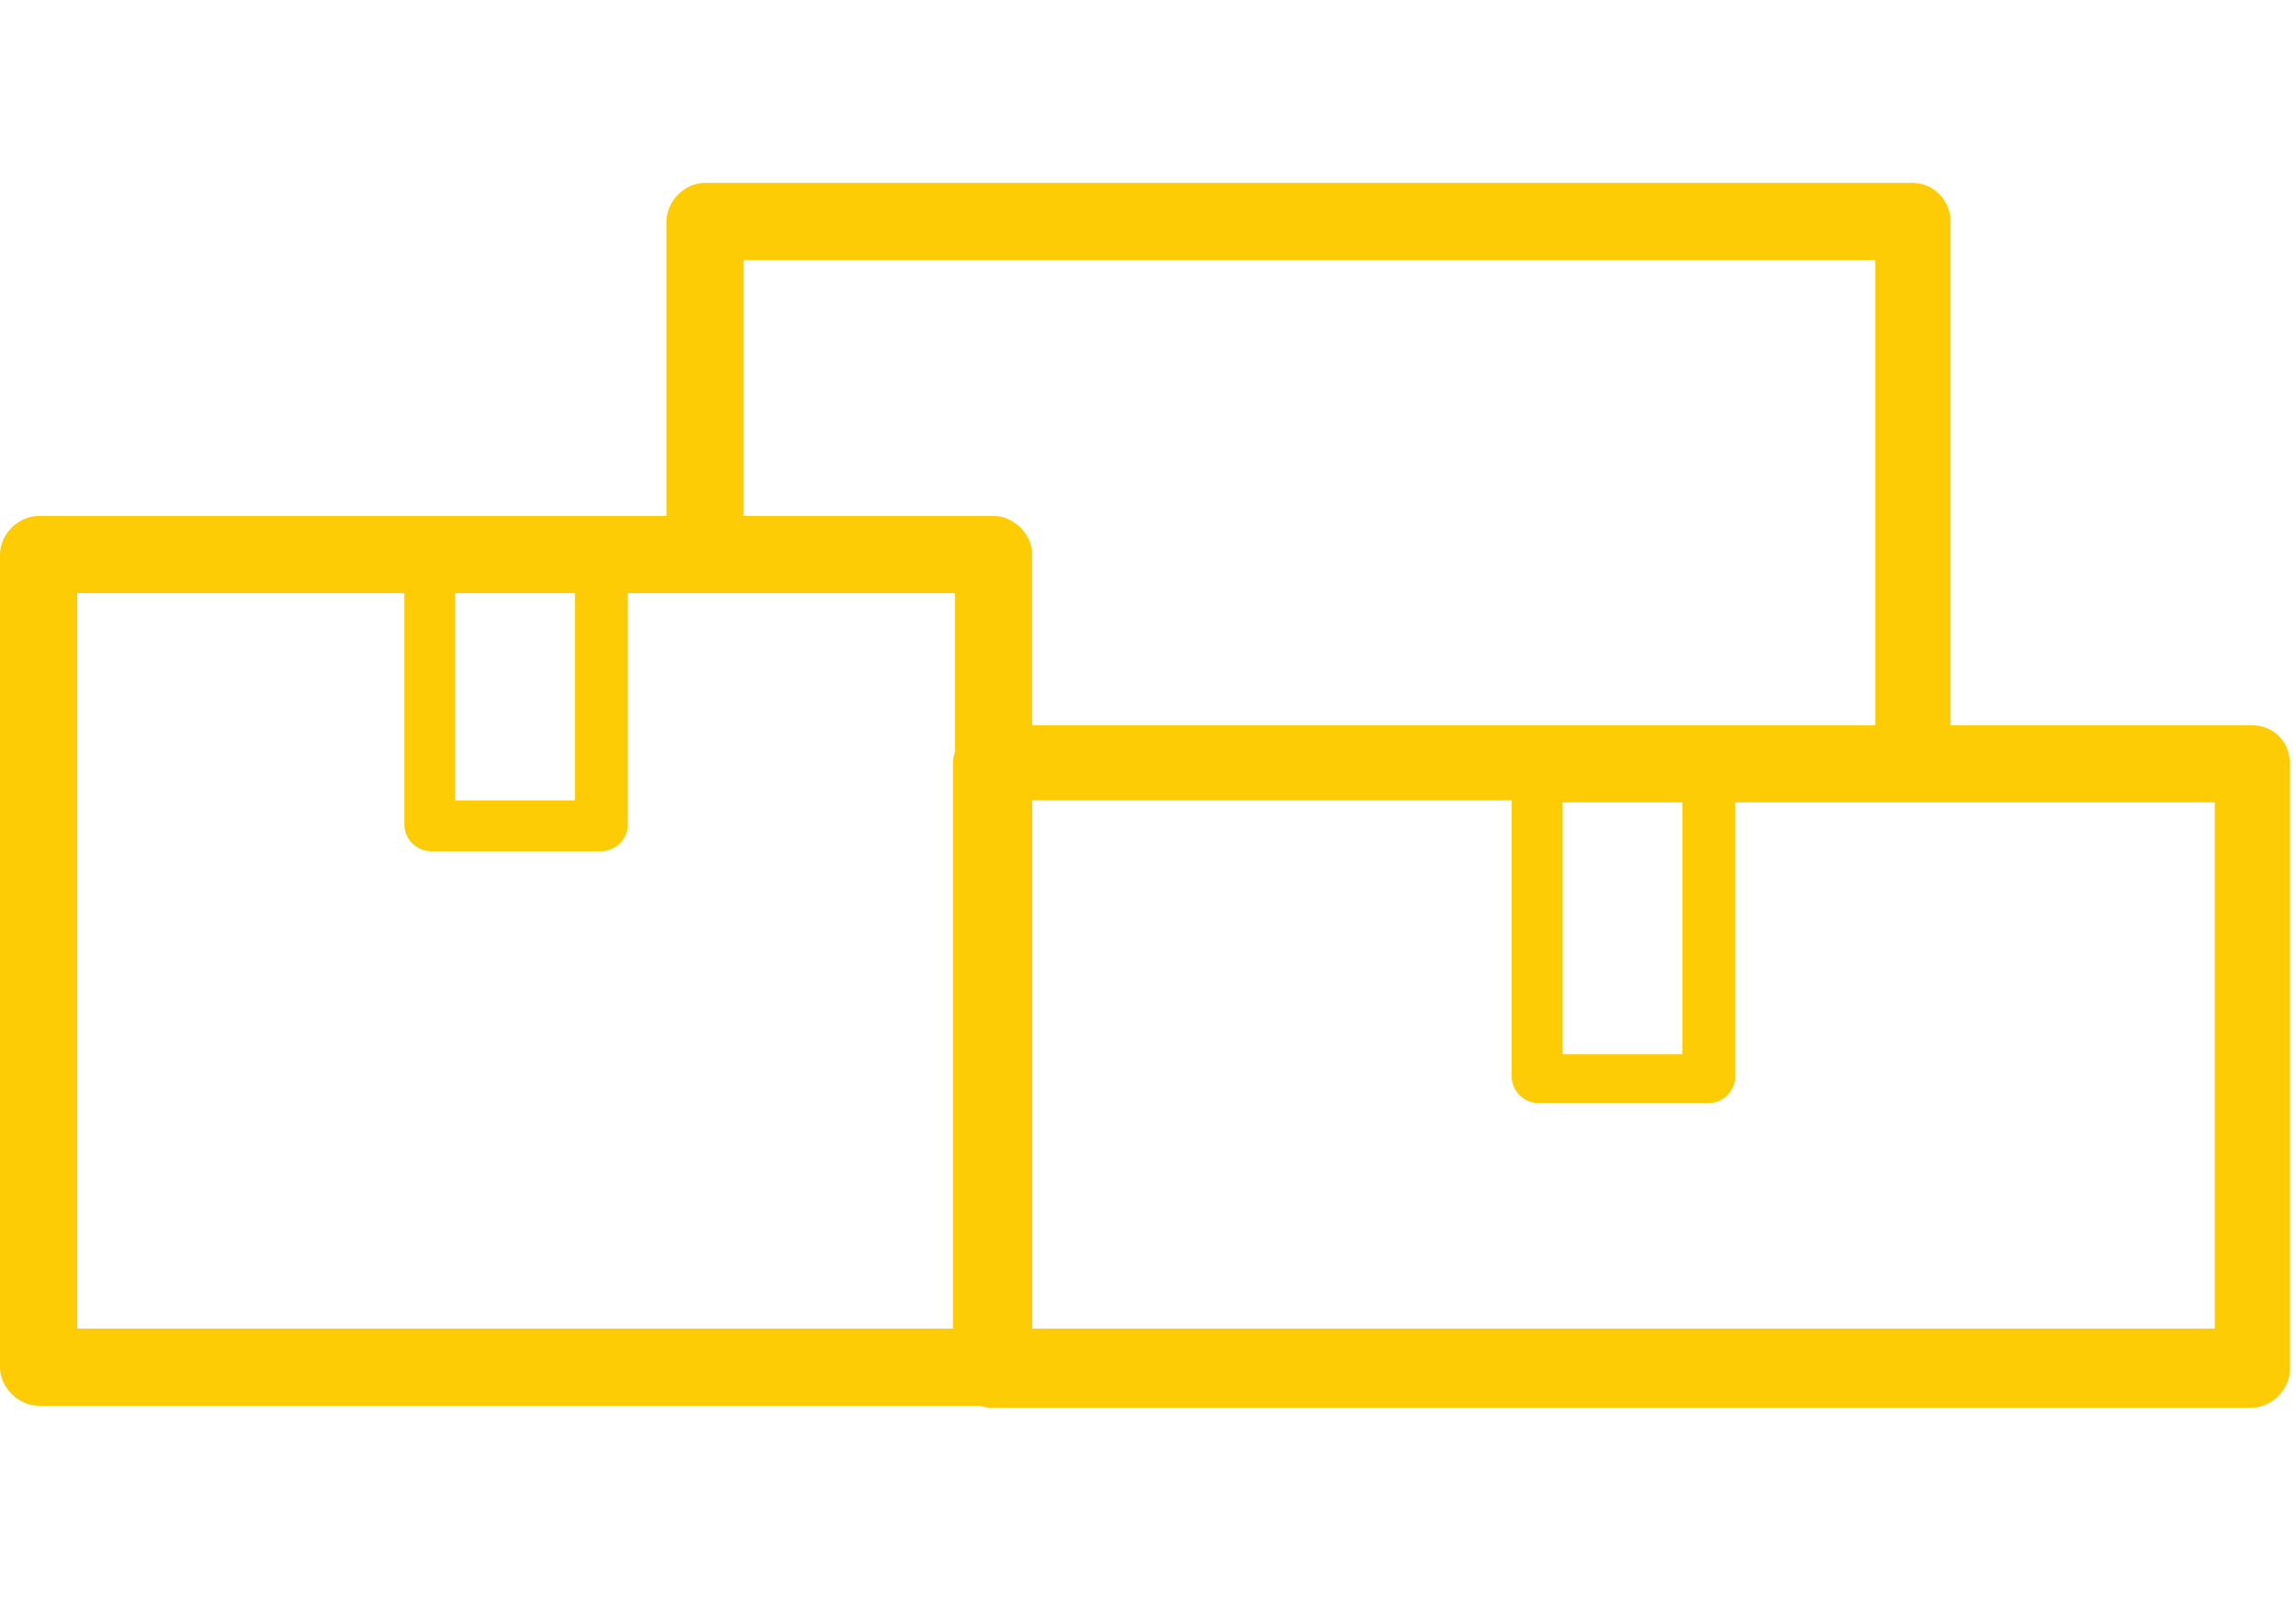 <?xml version="1.0" encoding="UTF-8"?>
<svg width="226px" height="158px" viewBox="0 0 226 158" version="1.1" xmlns="http://www.w3.org/2000/svg" xmlns:xlink="http://www.w3.org/1999/xlink">
    <!-- Generator: Sketch 46.2 (44496) - http://www.bohemiancoding.com/sketch -->
    <title>Group 6</title>
    <desc>Created with Sketch.</desc>
    <defs></defs>
    <g id="Startseite" stroke="none" stroke-width="1" fill="none" fill-rule="evenodd">
        <g id="01-Startseite-Hover" transform="translate(-507, -1962)">
            <g id="Group-6" transform="translate(507, 1962)">
                <path d="M188.2,18 L69.4,18 C67.4,18 65.6,19.8 65.6,21.8 L65.6,50.8 L3.8,50.8 C1.8,50.8 0,52.6 0,54.6 L0,134.6 C0,136.6 1.8,138.4 3.8,138.4 L97.8,138.4 C99.8,138.4 101.6,136.6 101.6,134.6 L101.6,54.6 C101.6,52.6 99.8,50.8 97.8,50.8 L73.2,50.8 L73.2,25.6 L184.6,25.6 L184.6,75.2 L192,75.2 L192,21.8 C192,19.8 190.4,18 188.2,18 Z M44.8,58.4 L56.6,58.4 L56.6,78.8 L44.8,78.8 L44.8,58.4 Z M94,58.4 L94,130.8 L7.6,130.8 L7.6,58.4 L39.8,58.4 L39.8,81.2 C39.8,82.6 41,83.8 42.4,83.8 L59.2,83.8 C60.6,83.8 61.8,82.6 61.8,81.2 L61.8,58.4 L94,58.4 Z" id="Shape" fill="#FECC05" fill-rule="nonzero"></path>
                <path d="M221.6,71.4 L97.6,71.4 C95.6,71.4 93.8,73.2 93.8,75.2 L93.8,134.8 C93.8,136.8 95.6,138.6 97.6,138.6 L221.6,138.6 C223.6,138.6 225.4,136.8 225.4,134.8 L225.4,75.2 C225.4,73 223.8,71.4 221.6,71.4 Z M153.8,79 L165.6,79 L165.6,103.8 L153.8,103.8 L153.8,79 Z M217.8,130.8 L101.6,130.8 L101.6,78.8 L148.8,78.8 L148.8,106 C148.8,107.4 150,108.6 151.4,108.6 L168.2,108.6 C169.6,108.6 170.8,107.4 170.8,106 L170.8,79 L218,79 L218,130.8 L217.8,130.8 Z" id="Shape" fill="#FECC05" fill-rule="nonzero"></path>
            </g>
        </g>
    </g>
</svg>